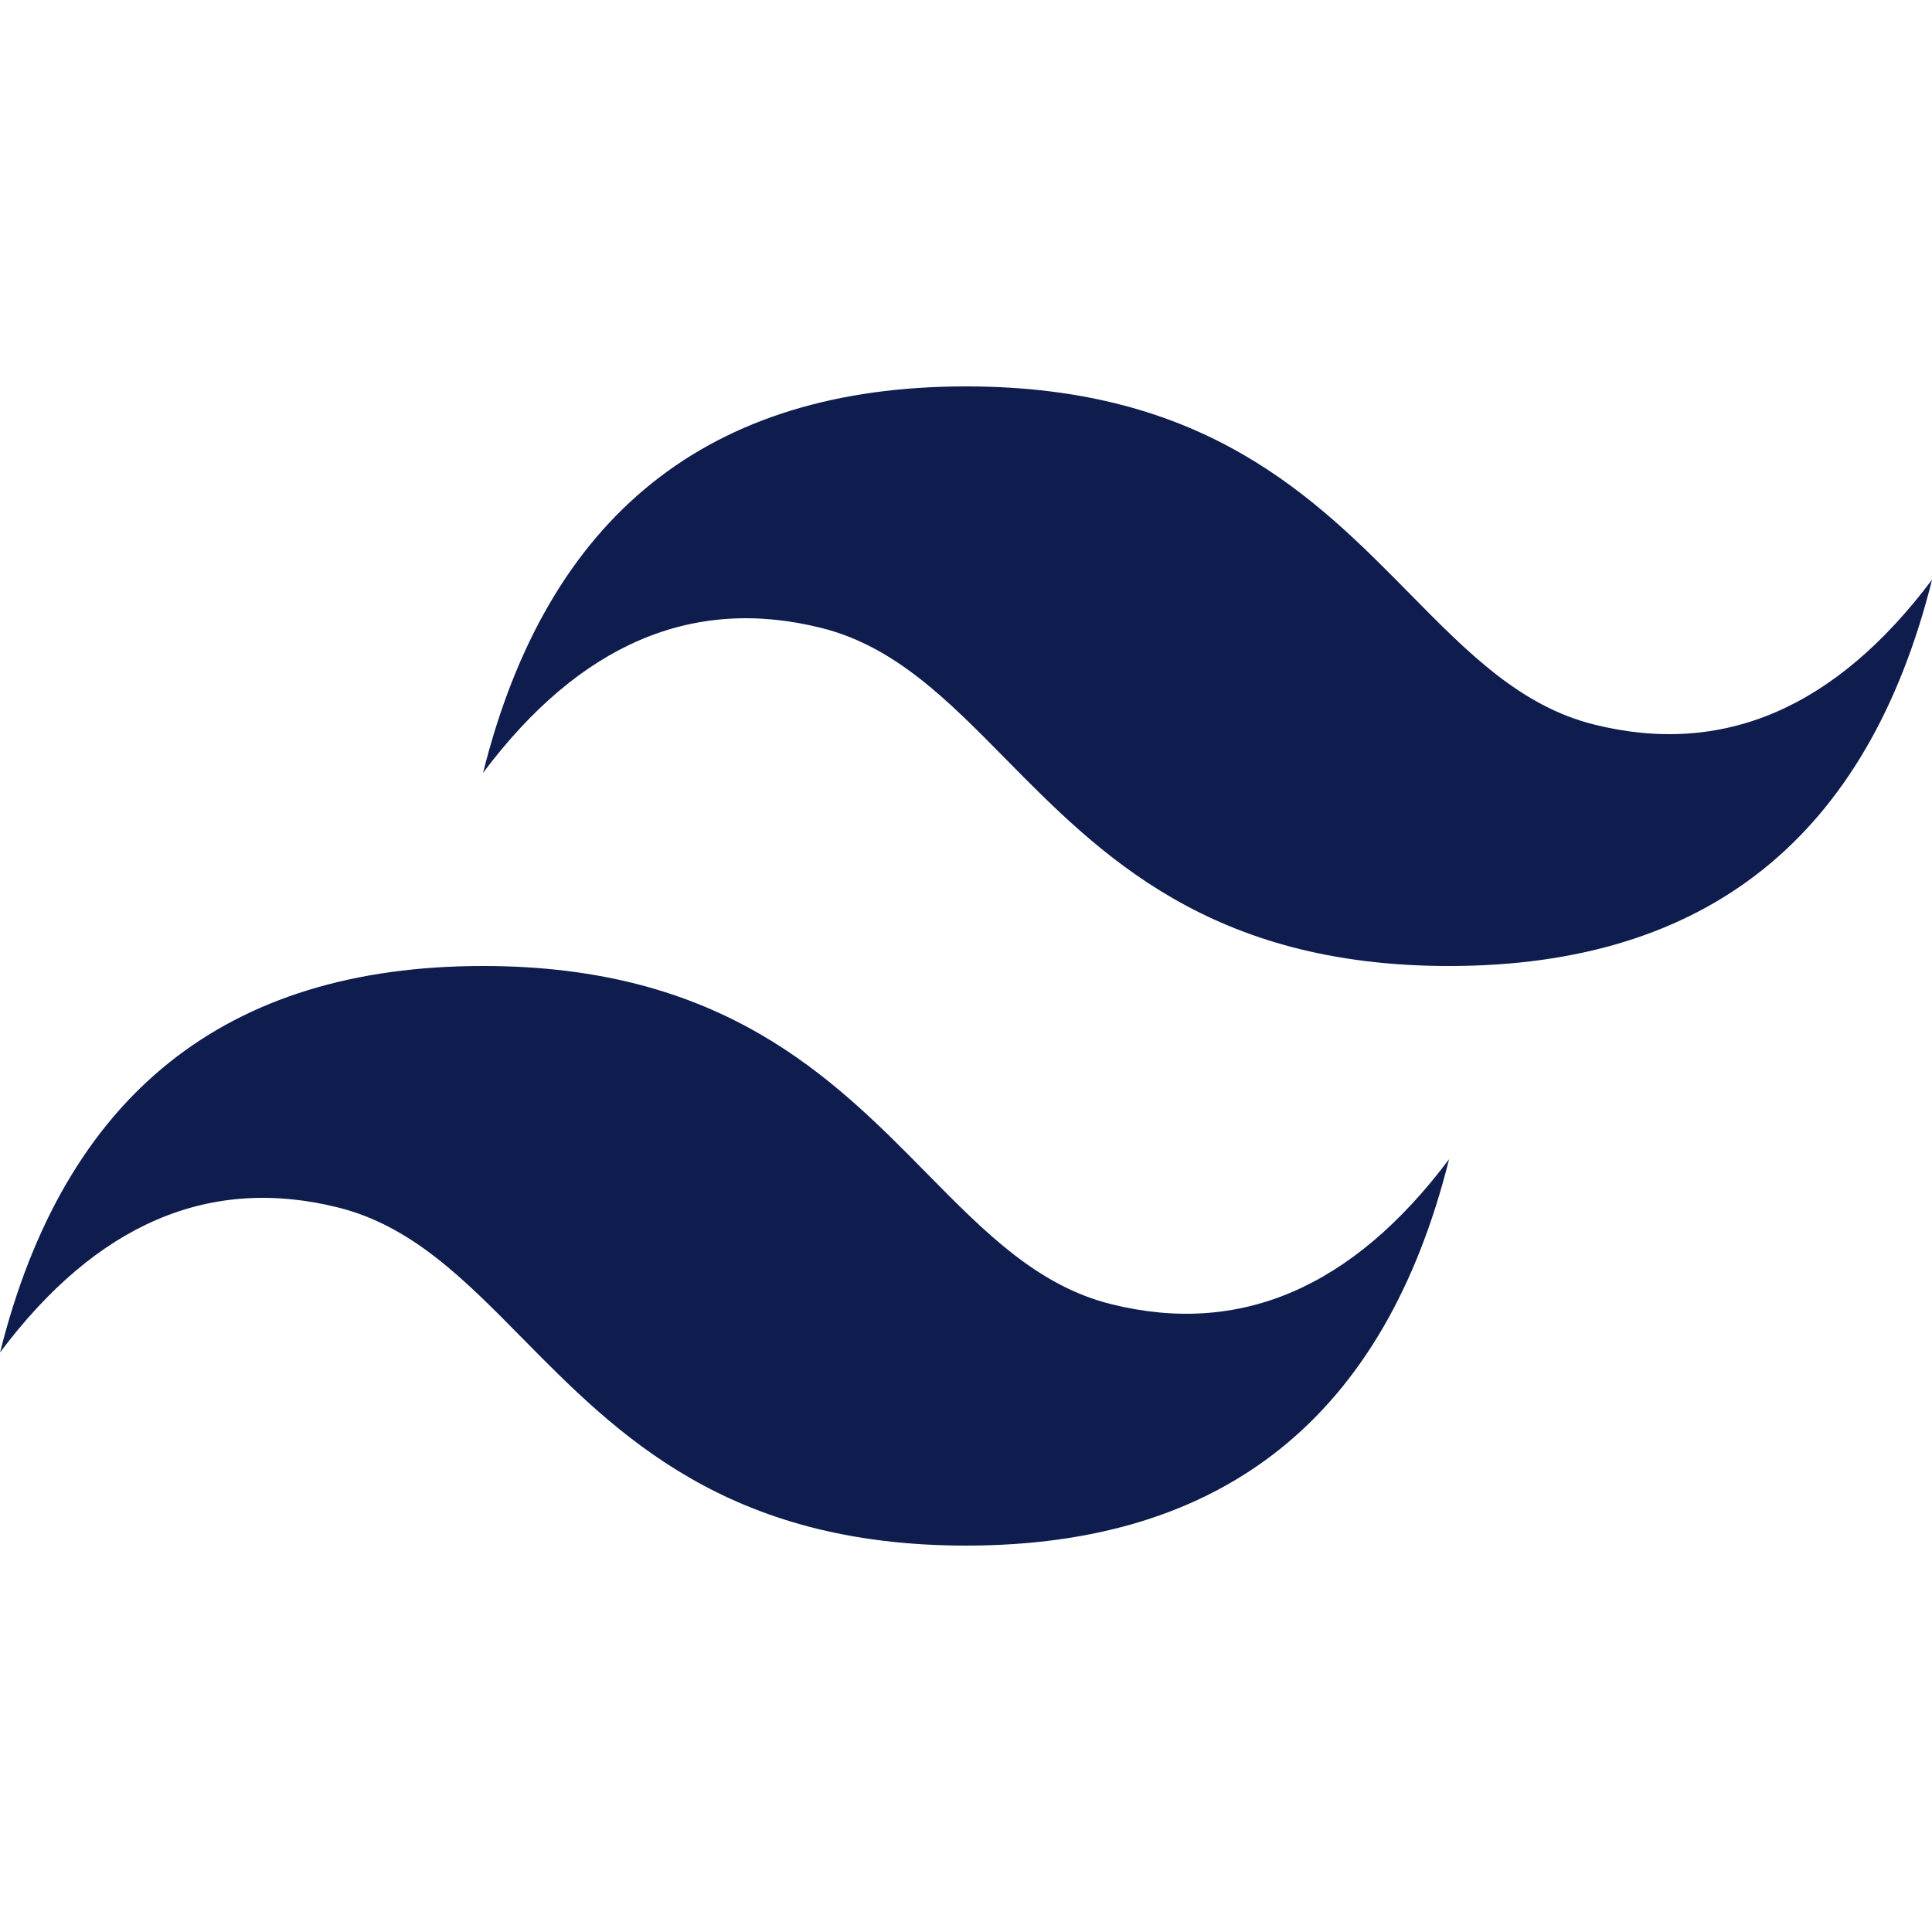<svg width="80" height="80" viewBox="0 0 80 80" fill="none" xmlns="http://www.w3.org/2000/svg">
<g clip-path="url(#clip0_25_1645)">
<path d="M40.003 16C29.337 16 22.67 21.333 20.003 32C24.003 26.667 28.67 24.667 34.003 26C37.047 26.76 39.22 28.967 41.63 31.413C45.553 35.393 50.09 40 60.003 40C70.67 40 77.337 34.667 80.003 24C76.003 29.333 71.337 31.333 66.003 30C62.96 29.24 60.787 27.033 58.377 24.587C54.457 20.607 49.92 16 40.003 16ZM20.003 40C9.337 40 2.67 45.333 0.003 56C4.003 50.667 8.67 48.667 14.003 50C17.047 50.76 19.22 52.967 21.63 55.413C25.553 59.393 30.09 64 40.003 64C50.67 64 57.337 58.667 60.003 48C56.003 53.333 51.337 55.333 46.003 54C42.96 53.24 40.787 51.033 38.377 48.587C34.457 44.607 29.92 40 20.003 40Z" fill="#0E1C4E"/>
</g>
<defs>
<clipPath id="clip0_25_1645">
<rect width="80" height="80" fill="white"/>
</clipPath>
</defs>
</svg>

